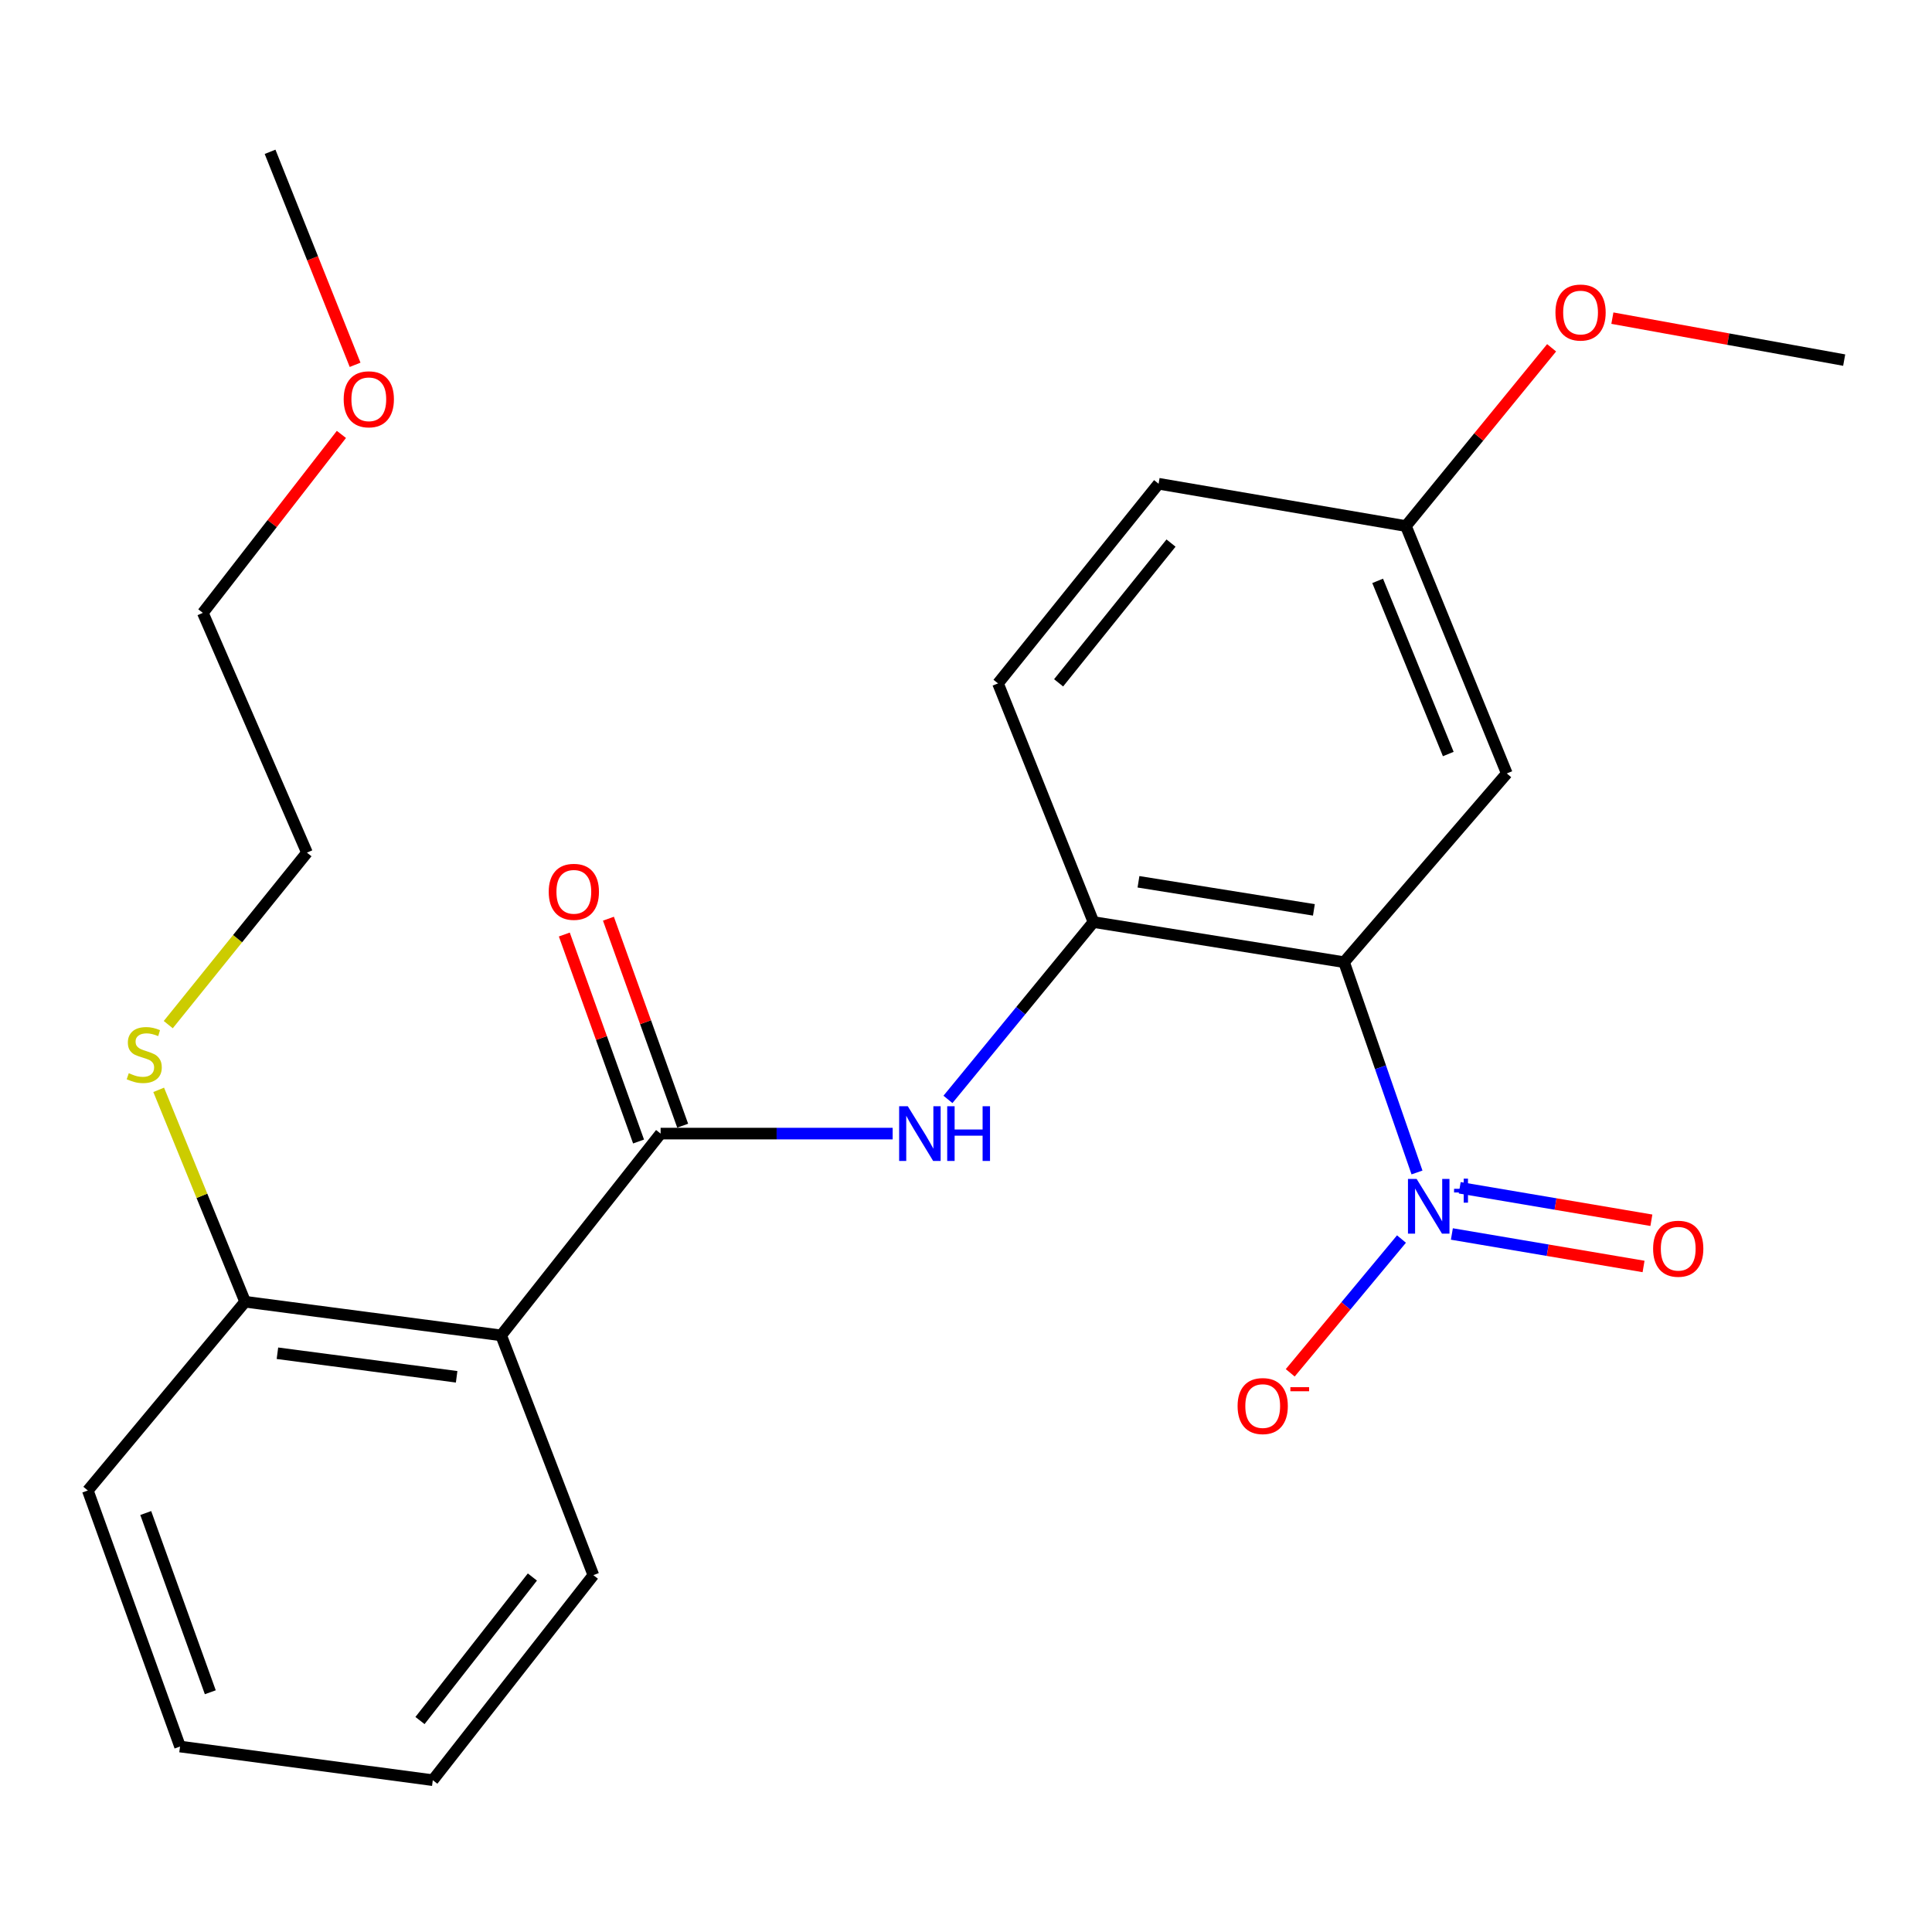 <?xml version='1.0' encoding='iso-8859-1'?>
<svg version='1.1' baseProfile='full'
              xmlns='http://www.w3.org/2000/svg'
                      xmlns:rdkit='http://www.rdkit.org/xml'
                      xmlns:xlink='http://www.w3.org/1999/xlink'
                  xml:space='preserve'
width='1000px' height='1000px' viewBox='0 0 1000 1000'>
<!-- END OF HEADER -->
<rect style='opacity:1.0;fill:#FFFFFF;stroke:none' width='1000' height='1000' x='0' y='0'> </rect>
<path class='bond-0' d='M 695.691,498.019 L 714.562,552.445' style='fill:none;fill-rule:evenodd;stroke:#000000;stroke-width:6px;stroke-linecap:butt;stroke-linejoin:miter;stroke-opacity:1' />
<path class='bond-0' d='M 714.562,552.445 L 733.434,606.87' style='fill:none;fill-rule:evenodd;stroke:#0000FF;stroke-width:6px;stroke-linecap:butt;stroke-linejoin:miter;stroke-opacity:1' />
<path class='bond-3' d='M 695.691,498.019 L 565.98,477.252' style='fill:none;fill-rule:evenodd;stroke:#000000;stroke-width:6px;stroke-linecap:butt;stroke-linejoin:miter;stroke-opacity:1' />
<path class='bond-3' d='M 680.069,470.951 L 589.272,456.414' style='fill:none;fill-rule:evenodd;stroke:#000000;stroke-width:6px;stroke-linecap:butt;stroke-linejoin:miter;stroke-opacity:1' />
<path class='bond-5' d='M 695.691,498.019 L 779.918,400.329' style='fill:none;fill-rule:evenodd;stroke:#000000;stroke-width:6px;stroke-linecap:butt;stroke-linejoin:miter;stroke-opacity:1' />
<path class='bond-6' d='M 725.403,641.328 L 696.612,675.949' style='fill:none;fill-rule:evenodd;stroke:#0000FF;stroke-width:6px;stroke-linecap:butt;stroke-linejoin:miter;stroke-opacity:1' />
<path class='bond-6' d='M 696.612,675.949 L 667.821,710.569' style='fill:none;fill-rule:evenodd;stroke:#FF0000;stroke-width:6px;stroke-linecap:butt;stroke-linejoin:miter;stroke-opacity:1' />
<path class='bond-7' d='M 751.491,638.707 L 801.096,647.113' style='fill:none;fill-rule:evenodd;stroke:#0000FF;stroke-width:6px;stroke-linecap:butt;stroke-linejoin:miter;stroke-opacity:1' />
<path class='bond-7' d='M 801.096,647.113 L 850.701,655.52' style='fill:none;fill-rule:evenodd;stroke:#FF0000;stroke-width:6px;stroke-linecap:butt;stroke-linejoin:miter;stroke-opacity:1' />
<path class='bond-7' d='M 755.544,614.79 L 805.149,623.197' style='fill:none;fill-rule:evenodd;stroke:#0000FF;stroke-width:6px;stroke-linecap:butt;stroke-linejoin:miter;stroke-opacity:1' />
<path class='bond-7' d='M 805.149,623.197 L 854.754,631.603' style='fill:none;fill-rule:evenodd;stroke:#FF0000;stroke-width:6px;stroke-linecap:butt;stroke-linejoin:miter;stroke-opacity:1' />
<path class='bond-1' d='M 341.935,586.748 L 401.987,586.748' style='fill:none;fill-rule:evenodd;stroke:#000000;stroke-width:6px;stroke-linecap:butt;stroke-linejoin:miter;stroke-opacity:1' />
<path class='bond-1' d='M 401.987,586.748 L 462.038,586.748' style='fill:none;fill-rule:evenodd;stroke:#0000FF;stroke-width:6px;stroke-linecap:butt;stroke-linejoin:miter;stroke-opacity:1' />
<path class='bond-2' d='M 341.935,586.748 L 259.392,691.19' style='fill:none;fill-rule:evenodd;stroke:#000000;stroke-width:6px;stroke-linecap:butt;stroke-linejoin:miter;stroke-opacity:1' />
<path class='bond-9' d='M 353.352,582.653 L 334.137,529.084' style='fill:none;fill-rule:evenodd;stroke:#000000;stroke-width:6px;stroke-linecap:butt;stroke-linejoin:miter;stroke-opacity:1' />
<path class='bond-9' d='M 334.137,529.084 L 314.922,475.516' style='fill:none;fill-rule:evenodd;stroke:#FF0000;stroke-width:6px;stroke-linecap:butt;stroke-linejoin:miter;stroke-opacity:1' />
<path class='bond-9' d='M 330.519,590.843 L 311.304,537.274' style='fill:none;fill-rule:evenodd;stroke:#000000;stroke-width:6px;stroke-linecap:butt;stroke-linejoin:miter;stroke-opacity:1' />
<path class='bond-9' d='M 311.304,537.274 L 292.089,483.706' style='fill:none;fill-rule:evenodd;stroke:#FF0000;stroke-width:6px;stroke-linecap:butt;stroke-linejoin:miter;stroke-opacity:1' />
<path class='bond-8' d='M 259.392,691.19 L 126.879,673.778' style='fill:none;fill-rule:evenodd;stroke:#000000;stroke-width:6px;stroke-linecap:butt;stroke-linejoin:miter;stroke-opacity:1' />
<path class='bond-8' d='M 236.355,712.629 L 143.596,700.441' style='fill:none;fill-rule:evenodd;stroke:#000000;stroke-width:6px;stroke-linecap:butt;stroke-linejoin:miter;stroke-opacity:1' />
<path class='bond-14' d='M 259.392,691.19 L 307.126,815.294' style='fill:none;fill-rule:evenodd;stroke:#000000;stroke-width:6px;stroke-linecap:butt;stroke-linejoin:miter;stroke-opacity:1' />
<path class='bond-4' d='M 565.98,477.252 L 528.319,523.149' style='fill:none;fill-rule:evenodd;stroke:#000000;stroke-width:6px;stroke-linecap:butt;stroke-linejoin:miter;stroke-opacity:1' />
<path class='bond-4' d='M 528.319,523.149 L 490.658,569.047' style='fill:none;fill-rule:evenodd;stroke:#0000FF;stroke-width:6px;stroke-linecap:butt;stroke-linejoin:miter;stroke-opacity:1' />
<path class='bond-10' d='M 565.98,477.252 L 516.562,353.727' style='fill:none;fill-rule:evenodd;stroke:#000000;stroke-width:6px;stroke-linecap:butt;stroke-linejoin:miter;stroke-opacity:1' />
<path class='bond-11' d='M 779.918,400.329 L 727.697,272.289' style='fill:none;fill-rule:evenodd;stroke:#000000;stroke-width:6px;stroke-linecap:butt;stroke-linejoin:miter;stroke-opacity:1' />
<path class='bond-11' d='M 749.624,390.284 L 713.069,300.656' style='fill:none;fill-rule:evenodd;stroke:#000000;stroke-width:6px;stroke-linecap:butt;stroke-linejoin:miter;stroke-opacity:1' />
<path class='bond-12' d='M 126.879,673.778 L 104.508,618.94' style='fill:none;fill-rule:evenodd;stroke:#000000;stroke-width:6px;stroke-linecap:butt;stroke-linejoin:miter;stroke-opacity:1' />
<path class='bond-12' d='M 104.508,618.94 L 82.138,564.102' style='fill:none;fill-rule:evenodd;stroke:#CCCC00;stroke-width:6px;stroke-linecap:butt;stroke-linejoin:miter;stroke-opacity:1' />
<path class='bond-17' d='M 126.879,673.778 L 45.455,771.482' style='fill:none;fill-rule:evenodd;stroke:#000000;stroke-width:6px;stroke-linecap:butt;stroke-linejoin:miter;stroke-opacity:1' />
<path class='bond-24' d='M 516.562,353.727 L 599.685,250.39' style='fill:none;fill-rule:evenodd;stroke:#000000;stroke-width:6px;stroke-linecap:butt;stroke-linejoin:miter;stroke-opacity:1' />
<path class='bond-24' d='M 547.932,353.431 L 606.118,281.095' style='fill:none;fill-rule:evenodd;stroke:#000000;stroke-width:6px;stroke-linecap:butt;stroke-linejoin:miter;stroke-opacity:1' />
<path class='bond-13' d='M 727.697,272.289 L 599.685,250.39' style='fill:none;fill-rule:evenodd;stroke:#000000;stroke-width:6px;stroke-linecap:butt;stroke-linejoin:miter;stroke-opacity:1' />
<path class='bond-15' d='M 727.697,272.289 L 765.406,226.154' style='fill:none;fill-rule:evenodd;stroke:#000000;stroke-width:6px;stroke-linecap:butt;stroke-linejoin:miter;stroke-opacity:1' />
<path class='bond-15' d='M 765.406,226.154 L 803.114,180.02' style='fill:none;fill-rule:evenodd;stroke:#FF0000;stroke-width:6px;stroke-linecap:butt;stroke-linejoin:miter;stroke-opacity:1' />
<path class='bond-18' d='M 87.092,530.347 L 122.989,485.836' style='fill:none;fill-rule:evenodd;stroke:#CCCC00;stroke-width:6px;stroke-linecap:butt;stroke-linejoin:miter;stroke-opacity:1' />
<path class='bond-18' d='M 122.989,485.836 L 158.885,441.324' style='fill:none;fill-rule:evenodd;stroke:#000000;stroke-width:6px;stroke-linecap:butt;stroke-linejoin:miter;stroke-opacity:1' />
<path class='bond-22' d='M 307.126,815.294 L 224.017,921.42' style='fill:none;fill-rule:evenodd;stroke:#000000;stroke-width:6px;stroke-linecap:butt;stroke-linejoin:miter;stroke-opacity:1' />
<path class='bond-22' d='M 275.561,816.257 L 217.385,890.545' style='fill:none;fill-rule:evenodd;stroke:#000000;stroke-width:6px;stroke-linecap:butt;stroke-linejoin:miter;stroke-opacity:1' />
<path class='bond-20' d='M 834.564,164.67 L 894.555,175.53' style='fill:none;fill-rule:evenodd;stroke:#FF0000;stroke-width:6px;stroke-linecap:butt;stroke-linejoin:miter;stroke-opacity:1' />
<path class='bond-20' d='M 894.555,175.53 L 954.545,186.391' style='fill:none;fill-rule:evenodd;stroke:#000000;stroke-width:6px;stroke-linecap:butt;stroke-linejoin:miter;stroke-opacity:1' />
<path class='bond-16' d='M 176.712,224.853 L 140.853,271.036' style='fill:none;fill-rule:evenodd;stroke:#FF0000;stroke-width:6px;stroke-linecap:butt;stroke-linejoin:miter;stroke-opacity:1' />
<path class='bond-16' d='M 140.853,271.036 L 104.993,317.22' style='fill:none;fill-rule:evenodd;stroke:#000000;stroke-width:6px;stroke-linecap:butt;stroke-linejoin:miter;stroke-opacity:1' />
<path class='bond-21' d='M 183.8,188.826 L 161.795,133.703' style='fill:none;fill-rule:evenodd;stroke:#FF0000;stroke-width:6px;stroke-linecap:butt;stroke-linejoin:miter;stroke-opacity:1' />
<path class='bond-21' d='M 161.795,133.703 L 139.789,78.579' style='fill:none;fill-rule:evenodd;stroke:#000000;stroke-width:6px;stroke-linecap:butt;stroke-linejoin:miter;stroke-opacity:1' />
<path class='bond-25' d='M 45.455,771.482 L 93.188,904.009' style='fill:none;fill-rule:evenodd;stroke:#000000;stroke-width:6px;stroke-linecap:butt;stroke-linejoin:miter;stroke-opacity:1' />
<path class='bond-25' d='M 75.437,783.141 L 108.85,875.91' style='fill:none;fill-rule:evenodd;stroke:#000000;stroke-width:6px;stroke-linecap:butt;stroke-linejoin:miter;stroke-opacity:1' />
<path class='bond-19' d='M 158.885,441.324 L 104.993,317.22' style='fill:none;fill-rule:evenodd;stroke:#000000;stroke-width:6px;stroke-linecap:butt;stroke-linejoin:miter;stroke-opacity:1' />
<path class='bond-23' d='M 224.017,921.42 L 93.188,904.009' style='fill:none;fill-rule:evenodd;stroke:#000000;stroke-width:6px;stroke-linecap:butt;stroke-linejoin:miter;stroke-opacity:1' />
<path  class='atom-1' d='M 733.243 610.214
L 742.523 625.214
Q 743.443 626.694, 744.923 629.374
Q 746.403 632.054, 746.483 632.214
L 746.483 610.214
L 750.243 610.214
L 750.243 638.534
L 746.363 638.534
L 736.403 622.134
Q 735.243 620.214, 734.003 618.014
Q 732.803 615.814, 732.443 615.134
L 732.443 638.534
L 728.763 638.534
L 728.763 610.214
L 733.243 610.214
' fill='#0000FF'/>
<path  class='atom-1' d='M 752.619 615.318
L 757.608 615.318
L 757.608 610.065
L 759.826 610.065
L 759.826 615.318
L 764.947 615.318
L 764.947 617.219
L 759.826 617.219
L 759.826 622.499
L 757.608 622.499
L 757.608 617.219
L 752.619 617.219
L 752.619 615.318
' fill='#0000FF'/>
<path  class='atom-5' d='M 469.873 572.588
L 479.153 587.588
Q 480.073 589.068, 481.553 591.748
Q 483.033 594.428, 483.113 594.588
L 483.113 572.588
L 486.873 572.588
L 486.873 600.908
L 482.993 600.908
L 473.033 584.508
Q 471.873 582.588, 470.633 580.388
Q 469.433 578.188, 469.073 577.508
L 469.073 600.908
L 465.393 600.908
L 465.393 572.588
L 469.873 572.588
' fill='#0000FF'/>
<path  class='atom-5' d='M 490.273 572.588
L 494.113 572.588
L 494.113 584.628
L 508.593 584.628
L 508.593 572.588
L 512.433 572.588
L 512.433 600.908
L 508.593 600.908
L 508.593 587.828
L 494.113 587.828
L 494.113 600.908
L 490.273 600.908
L 490.273 572.588
' fill='#0000FF'/>
<path  class='atom-7' d='M 640.577 727.777
Q 640.577 720.977, 643.937 717.177
Q 647.297 713.377, 653.577 713.377
Q 659.857 713.377, 663.217 717.177
Q 666.577 720.977, 666.577 727.777
Q 666.577 734.657, 663.177 738.577
Q 659.777 742.457, 653.577 742.457
Q 647.337 742.457, 643.937 738.577
Q 640.577 734.697, 640.577 727.777
M 653.577 739.257
Q 657.897 739.257, 660.217 736.377
Q 662.577 733.457, 662.577 727.777
Q 662.577 722.217, 660.217 719.417
Q 657.897 716.577, 653.577 716.577
Q 649.257 716.577, 646.897 719.377
Q 644.577 722.177, 644.577 727.777
Q 644.577 733.497, 646.897 736.377
Q 649.257 739.257, 653.577 739.257
' fill='#FF0000'/>
<path  class='atom-7' d='M 667.897 718
L 677.586 718
L 677.586 720.112
L 667.897 720.112
L 667.897 718
' fill='#FF0000'/>
<path  class='atom-8' d='M 855.647 646.339
Q 855.647 639.539, 859.007 635.739
Q 862.367 631.939, 868.647 631.939
Q 874.927 631.939, 878.287 635.739
Q 881.647 639.539, 881.647 646.339
Q 881.647 653.219, 878.247 657.139
Q 874.847 661.019, 868.647 661.019
Q 862.407 661.019, 859.007 657.139
Q 855.647 653.259, 855.647 646.339
M 868.647 657.819
Q 872.967 657.819, 875.287 654.939
Q 877.647 652.019, 877.647 646.339
Q 877.647 640.779, 875.287 637.979
Q 872.967 635.139, 868.647 635.139
Q 864.327 635.139, 861.967 637.939
Q 859.647 640.739, 859.647 646.339
Q 859.647 652.059, 861.967 654.939
Q 864.327 657.819, 868.647 657.819
' fill='#FF0000'/>
<path  class='atom-10' d='M 284.018 461.605
Q 284.018 454.805, 287.378 451.005
Q 290.738 447.205, 297.018 447.205
Q 303.298 447.205, 306.658 451.005
Q 310.018 454.805, 310.018 461.605
Q 310.018 468.485, 306.618 472.405
Q 303.218 476.285, 297.018 476.285
Q 290.778 476.285, 287.378 472.405
Q 284.018 468.525, 284.018 461.605
M 297.018 473.085
Q 301.338 473.085, 303.658 470.205
Q 306.018 467.285, 306.018 461.605
Q 306.018 456.045, 303.658 453.245
Q 301.338 450.405, 297.018 450.405
Q 292.698 450.405, 290.338 453.205
Q 288.018 456.005, 288.018 461.605
Q 288.018 467.325, 290.338 470.205
Q 292.698 473.085, 297.018 473.085
' fill='#FF0000'/>
<path  class='atom-13' d='M 66.658 555.486
Q 66.978 555.606, 68.298 556.166
Q 69.618 556.726, 71.058 557.086
Q 72.538 557.406, 73.978 557.406
Q 76.658 557.406, 78.218 556.126
Q 79.778 554.806, 79.778 552.526
Q 79.778 550.966, 78.978 550.006
Q 78.218 549.046, 77.018 548.526
Q 75.818 548.006, 73.818 547.406
Q 71.298 546.646, 69.778 545.926
Q 68.298 545.206, 67.218 543.686
Q 66.178 542.166, 66.178 539.606
Q 66.178 536.046, 68.578 533.846
Q 71.018 531.646, 75.818 531.646
Q 79.098 531.646, 82.818 533.206
L 81.898 536.286
Q 78.498 534.886, 75.938 534.886
Q 73.178 534.886, 71.658 536.046
Q 70.138 537.166, 70.178 539.126
Q 70.178 540.646, 70.938 541.566
Q 71.738 542.486, 72.858 543.006
Q 74.018 543.526, 75.938 544.126
Q 78.498 544.926, 80.018 545.726
Q 81.538 546.526, 82.618 548.166
Q 83.738 549.766, 83.738 552.526
Q 83.738 556.446, 81.098 558.566
Q 78.498 560.646, 74.138 560.646
Q 71.618 560.646, 69.698 560.086
Q 67.818 559.566, 65.578 558.646
L 66.658 555.486
' fill='#CCCC00'/>
<path  class='atom-16' d='M 805.097 161.768
Q 805.097 154.968, 808.457 151.168
Q 811.817 147.368, 818.097 147.368
Q 824.377 147.368, 827.737 151.168
Q 831.097 154.968, 831.097 161.768
Q 831.097 168.648, 827.697 172.568
Q 824.297 176.448, 818.097 176.448
Q 811.857 176.448, 808.457 172.568
Q 805.097 168.688, 805.097 161.768
M 818.097 173.248
Q 822.417 173.248, 824.737 170.368
Q 827.097 167.448, 827.097 161.768
Q 827.097 156.208, 824.737 153.408
Q 822.417 150.568, 818.097 150.568
Q 813.777 150.568, 811.417 153.368
Q 809.097 156.168, 809.097 161.768
Q 809.097 167.488, 811.417 170.368
Q 813.777 173.248, 818.097 173.248
' fill='#FF0000'/>
<path  class='atom-17' d='M 177.892 206.672
Q 177.892 199.872, 181.252 196.072
Q 184.612 192.272, 190.892 192.272
Q 197.172 192.272, 200.532 196.072
Q 203.892 199.872, 203.892 206.672
Q 203.892 213.552, 200.492 217.472
Q 197.092 221.352, 190.892 221.352
Q 184.652 221.352, 181.252 217.472
Q 177.892 213.592, 177.892 206.672
M 190.892 218.152
Q 195.212 218.152, 197.532 215.272
Q 199.892 212.352, 199.892 206.672
Q 199.892 201.112, 197.532 198.312
Q 195.212 195.472, 190.892 195.472
Q 186.572 195.472, 184.212 198.272
Q 181.892 201.072, 181.892 206.672
Q 181.892 212.392, 184.212 215.272
Q 186.572 218.152, 190.892 218.152
' fill='#FF0000'/>
</svg>
